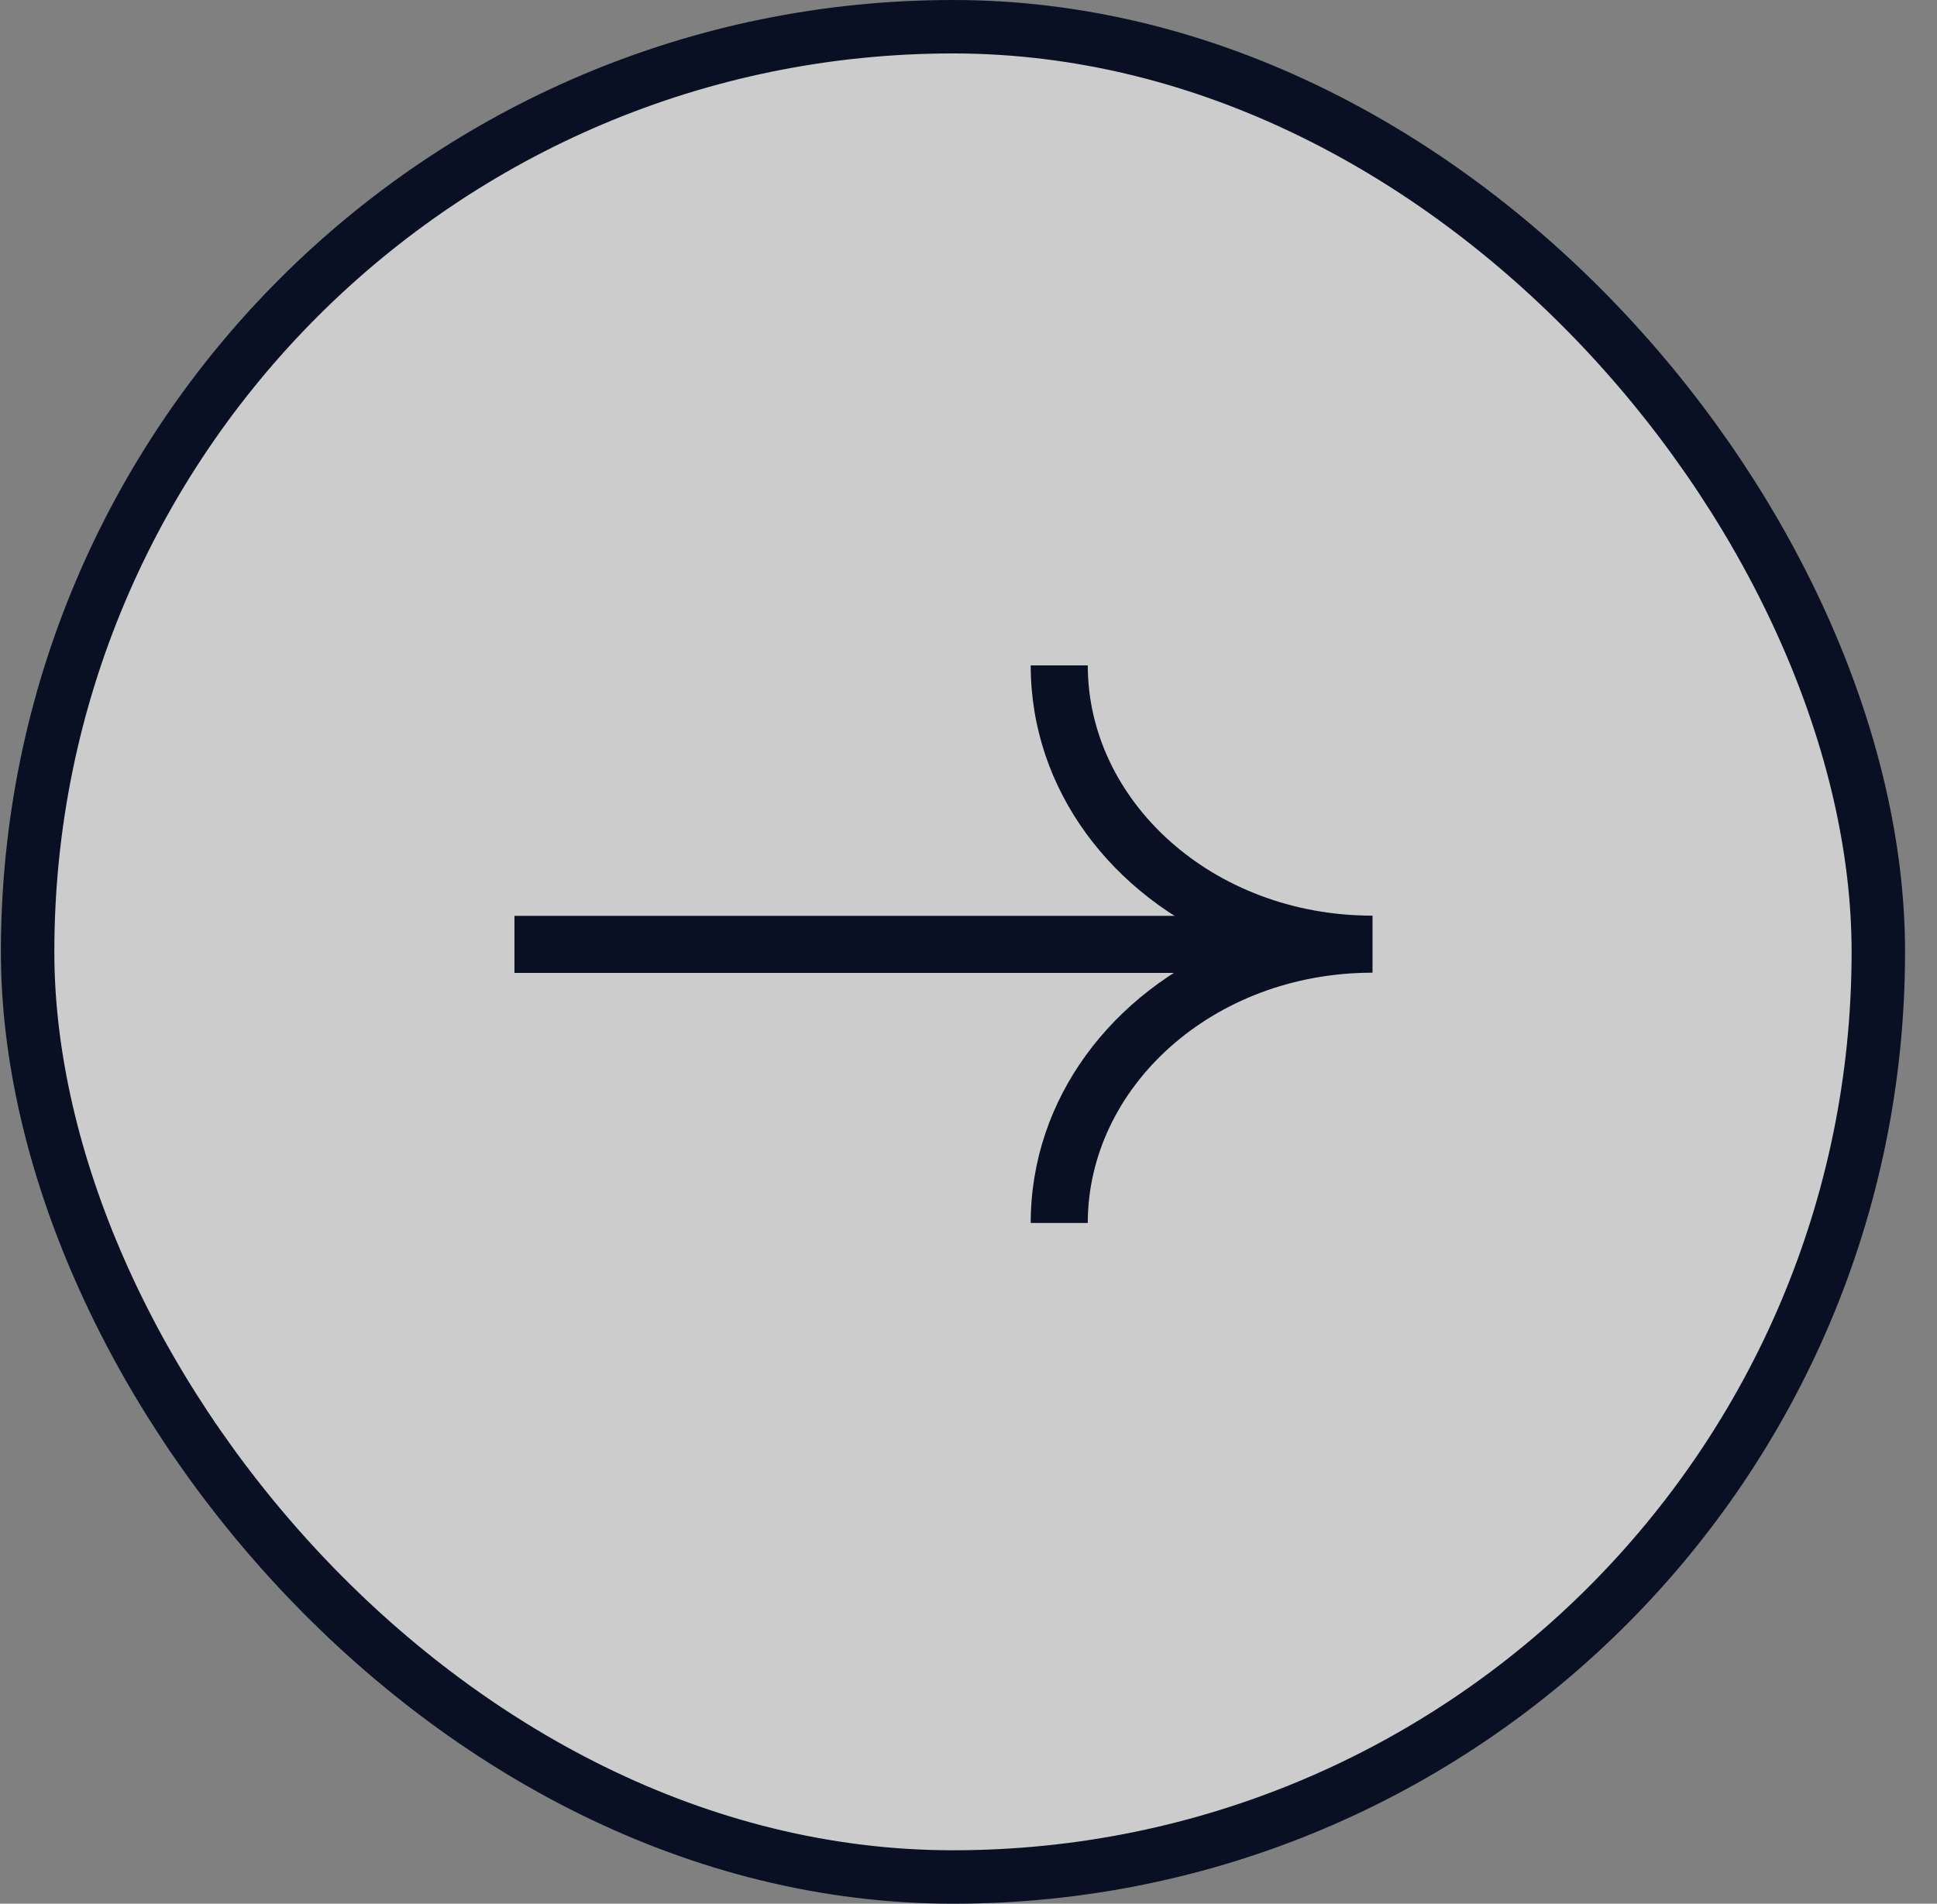 <svg width="59" height="58" viewBox="0 0 59 58" fill="none" xmlns="http://www.w3.org/2000/svg">
<rect x="0" y="0" width="59" height="58" fill="#808080" stroke="none"/>
<rect x="0.841" y="0.814" width="56.372" height="56.372" rx="28.186" fill="white" fill-opacity="0.6"/>
<rect x="0.841" y="0.814" width="56.372" height="56.372" rx="28.186" stroke="#0A1023" stroke-width="1.628"/>
<g clip-path="url(#clip0_1461_53199)">
<path fill-rule="evenodd" clip-rule="evenodd" d="M40.108 29.641H15.67V27.903H40.108V29.641Z" fill="#0A1023"/>
<path fill-rule="evenodd" clip-rule="evenodd" d="M33.133 20.273C33.133 24.393 36.921 27.897 41.806 27.897V29.635C36.916 29.635 33.133 33.145 33.133 37.26H31.395C31.395 33.446 33.895 30.24 37.426 28.766C33.898 27.293 31.395 24.09 31.395 20.273H33.133Z" fill="#0A1023"/>
</g>
<defs>
<clipPath id="clip0_1461_53199">
<rect width="26.136" height="16.982" fill="white" transform="translate(15.67 20.278)"/>
</clipPath>
</defs>
</svg>
